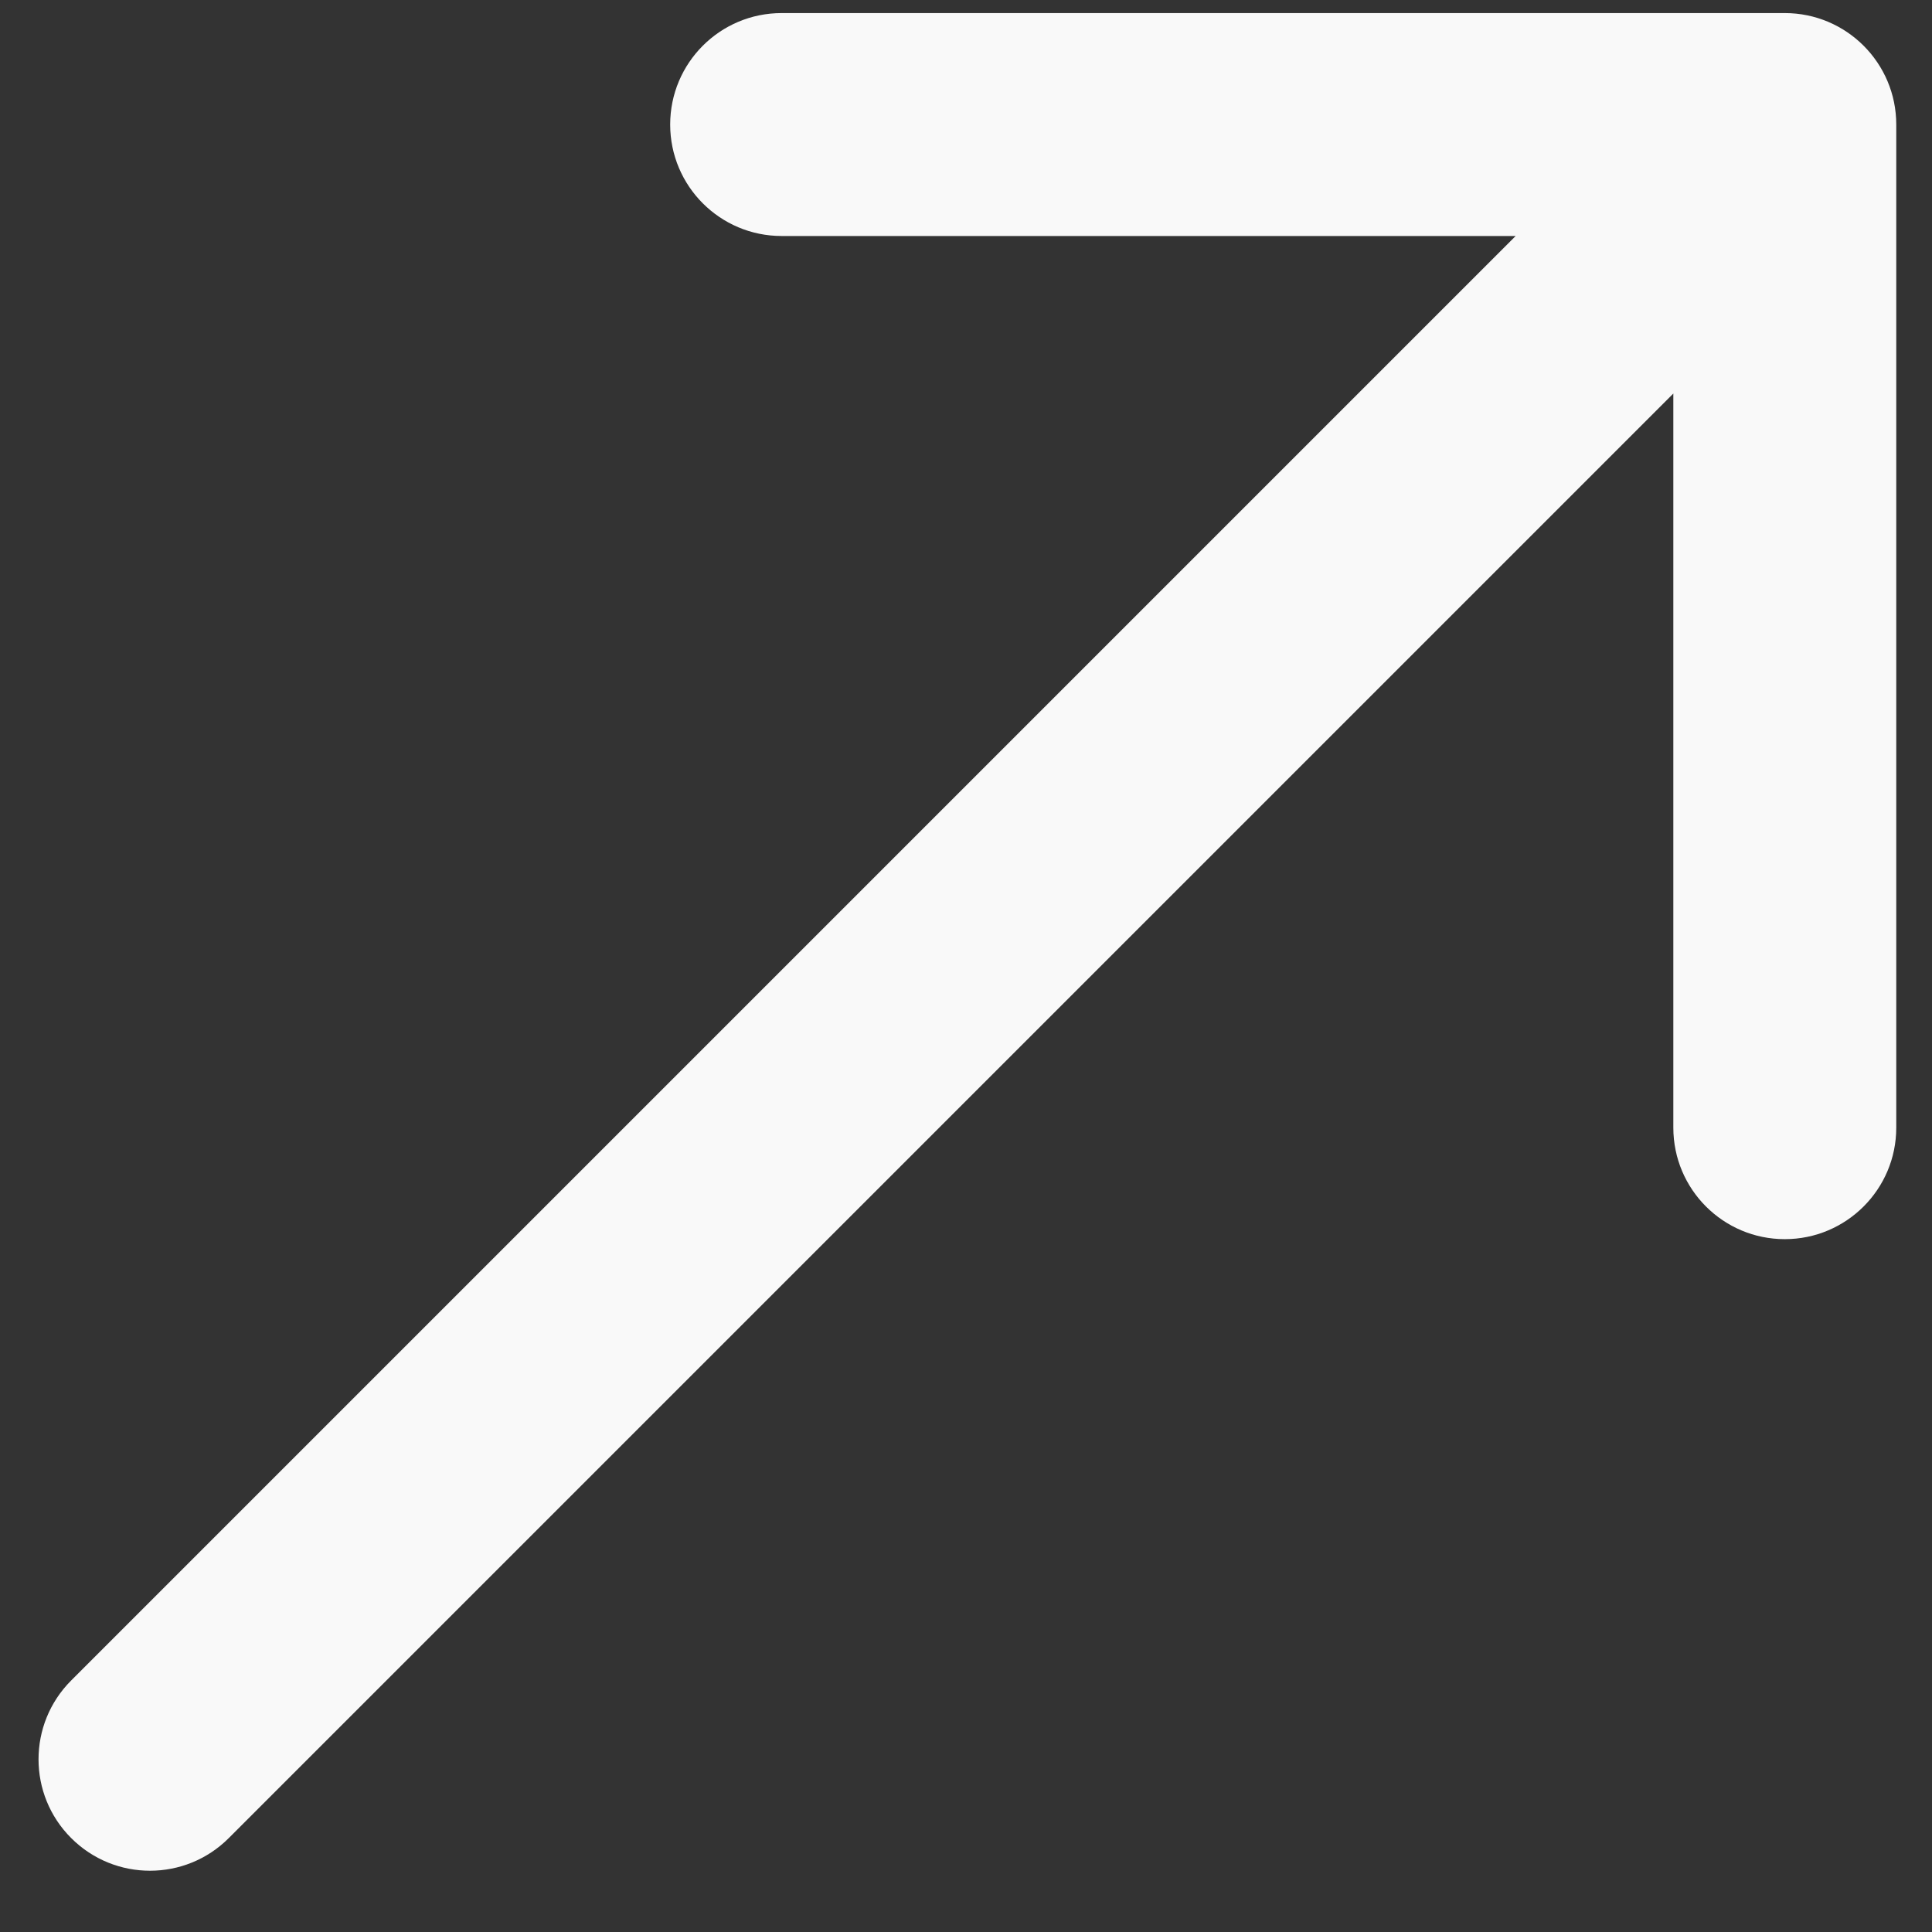 <svg width="26" height="26" viewBox="0 0 26 26" fill="none" xmlns="http://www.w3.org/2000/svg">
<rect x="0" y="0" width="26" height="26" fill="#333333" stroke="none"/>
<path d="M0.958 22.615C0.372 23.201 0.372 24.151 0.958 24.736C1.544 25.322 2.493 25.322 3.079 24.736L0.958 22.615ZM25.519 1.676C25.519 0.847 24.847 0.176 24.019 0.176L10.519 0.176C9.69 0.176 9.019 0.847 9.019 1.676C9.019 2.504 9.69 3.176 10.519 3.176L22.519 3.176L22.519 15.176C22.519 16.004 23.19 16.676 24.019 16.676C24.847 16.676 25.519 16.004 25.519 15.176L25.519 1.676ZM3.079 24.736L25.079 2.736L22.958 0.615L0.958 22.615L3.079 24.736Z" fill="#F9F9F9"/>
</svg>
